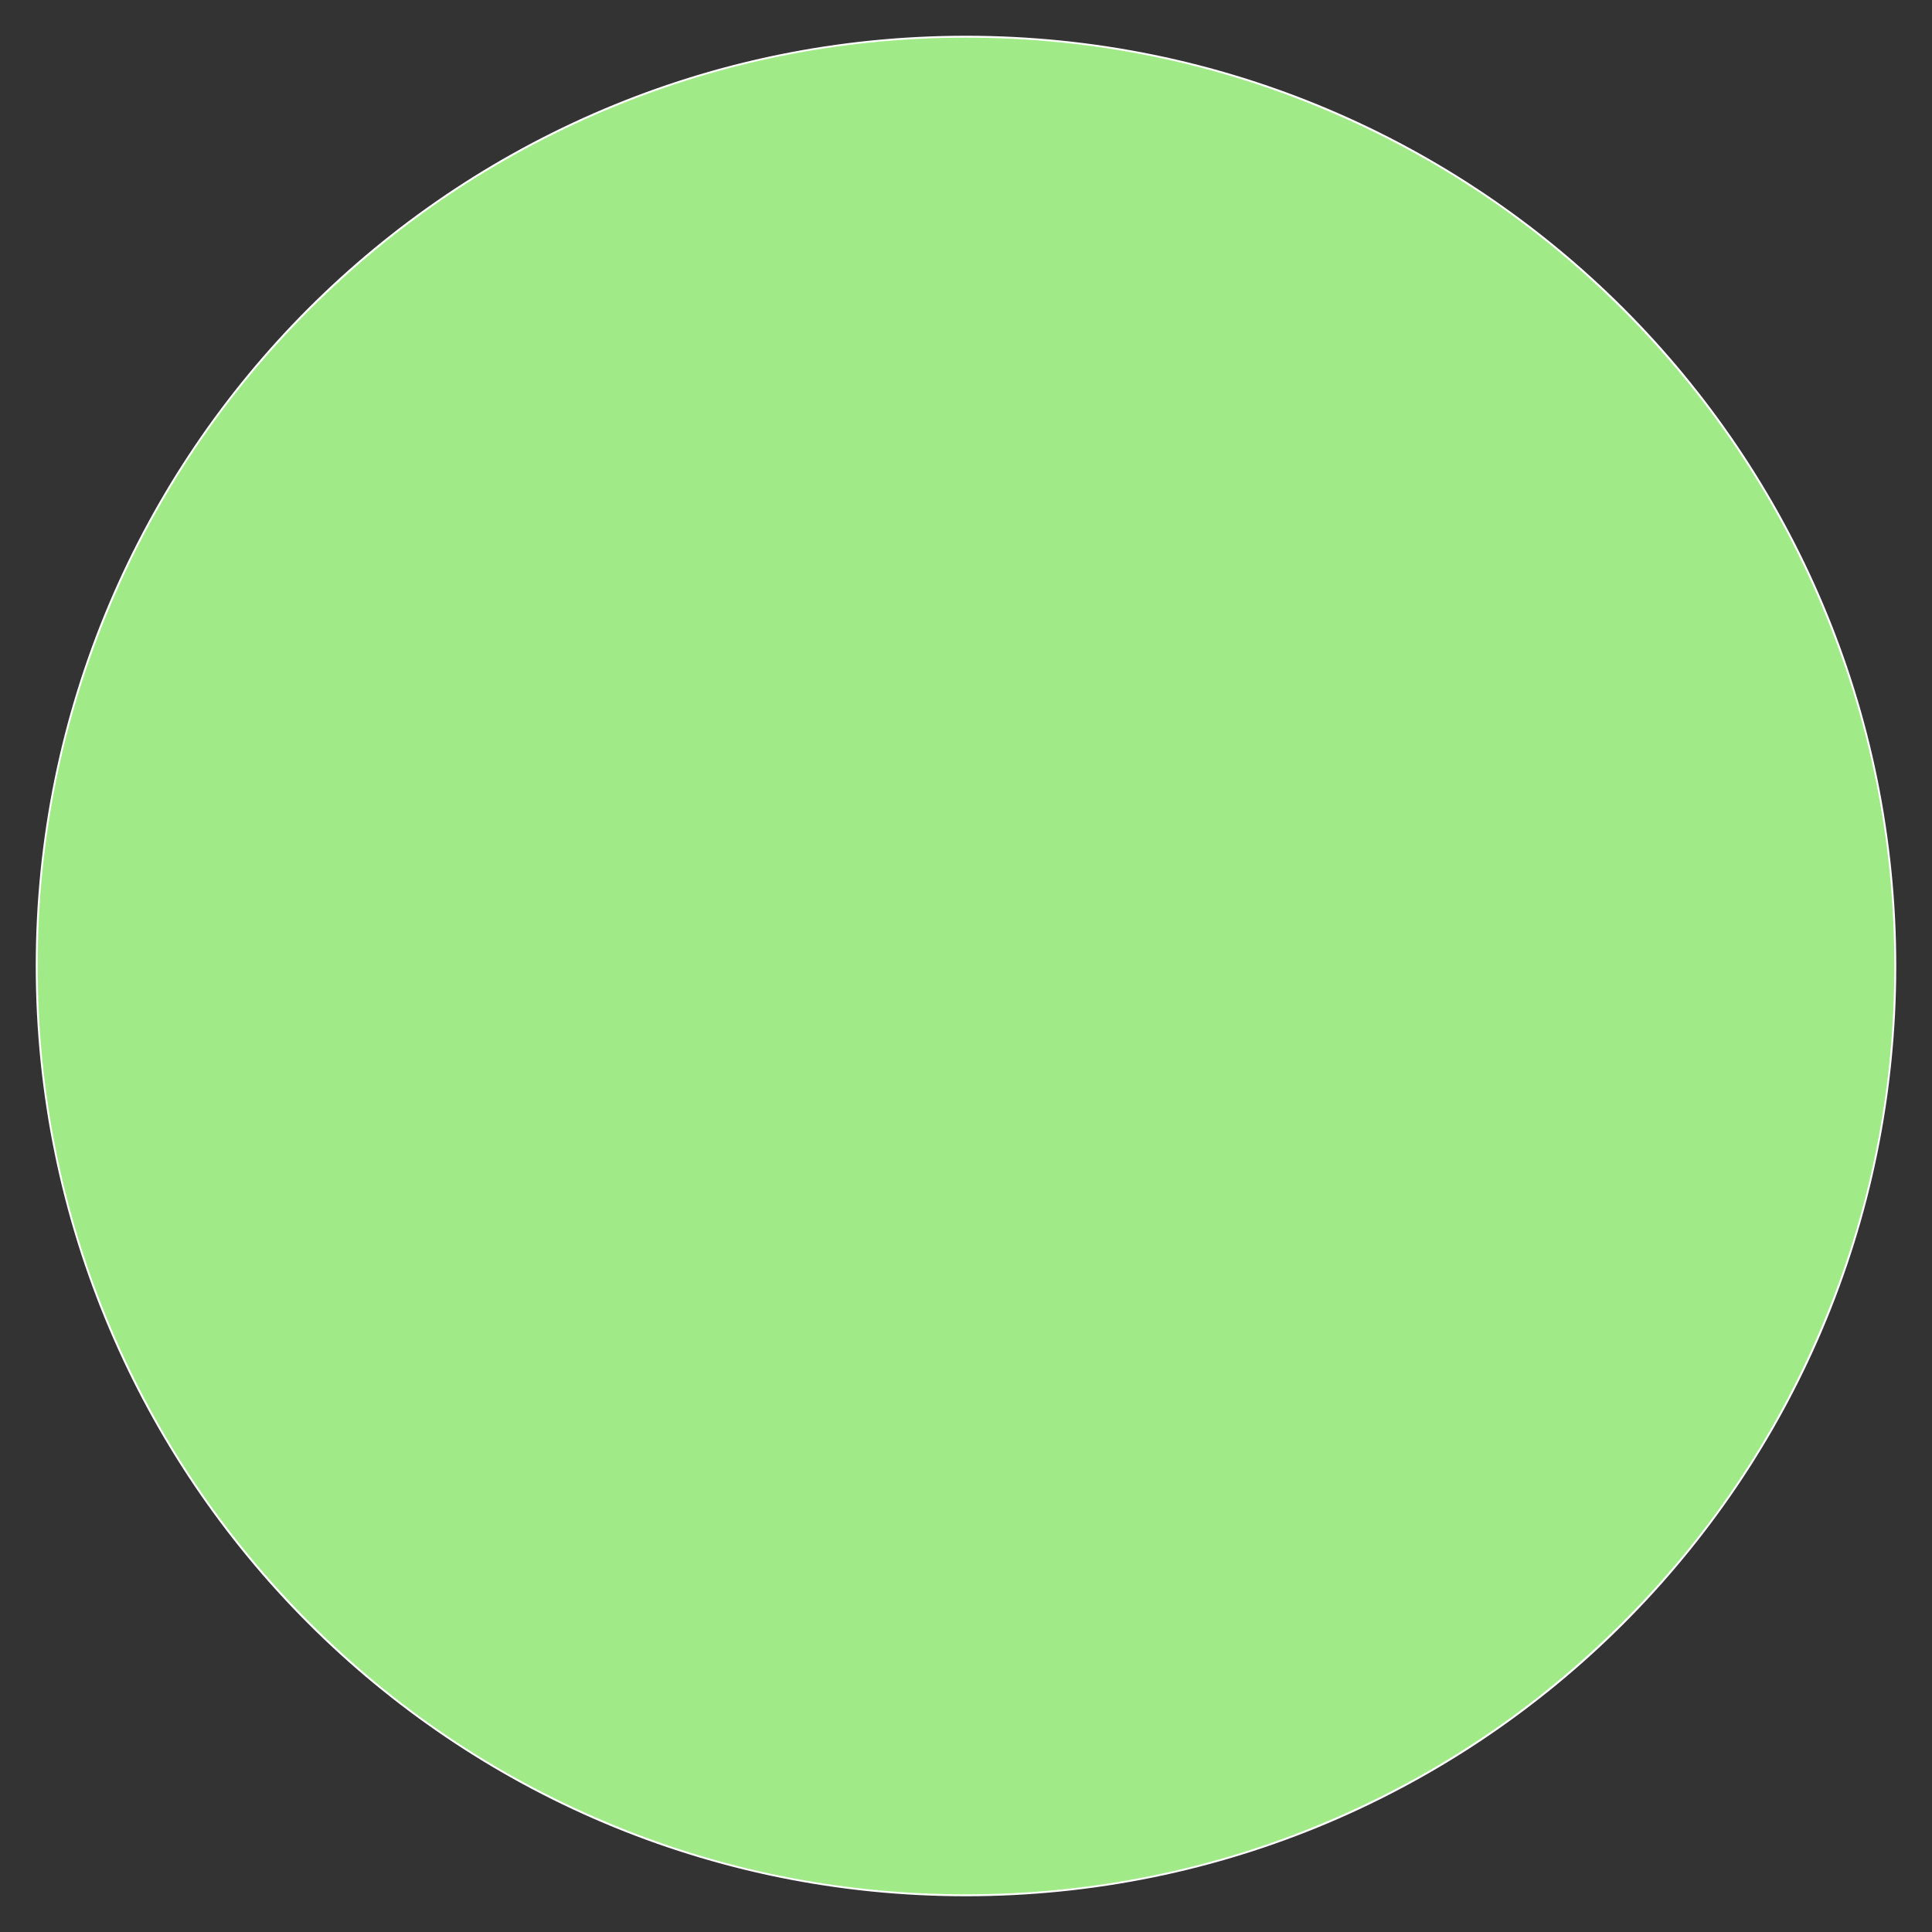 <?xml version="1.0" encoding="utf-8"?>
<!-- Generator: Adobe Illustrator 24.2.0, SVG Export Plug-In . SVG Version: 6.00 Build 0)  -->
<svg version="1.2" baseProfile="tiny" id="Ebene_1" xmlns="http://www.w3.org/2000/svg" xmlns:xlink="http://www.w3.org/1999/xlink"
	 x="0px" y="0px" viewBox="0 0 1000 1000" overflow="visible" xml:space="preserve">
<rect x="0" y="0" width="1000" height="1000" fill="#333333" stroke="none"/>
<g>
	<path fill="#A0EA88" d="M500,981c-64.9,0-127.9-12.7-187.2-37.8c-57.3-24.2-108.7-58.9-152.9-103.1
		C115.7,795.9,81,744.5,56.8,687.2C31.7,627.9,19,564.9,19,500c0-64.9,12.7-127.9,37.8-187.2c24.2-57.3,58.9-108.7,103.1-152.9
		S255.5,81,312.8,56.8C372.1,31.7,435.1,19,500,19c64.9,0,127.9,12.7,187.2,37.8c57.3,24.2,108.7,58.9,152.9,103.1
		c44.2,44.2,78.9,95.6,103.1,152.9C968.3,372.1,981,435.1,981,500c0,64.9-12.7,127.9-37.8,187.2c-24.2,57.3-58.9,108.7-103.1,152.9
		c-44.2,44.2-95.6,78.9-152.9,103.1C627.9,968.3,564.9,981,500,981z"/>
	<path fill="#FFFFFF" d="M500,19.5c64.9,0,127.8,12.7,187,37.8c57.2,24.2,108.6,58.8,152.7,103c44.1,44.1,78.8,95.5,103,152.7
		c25.1,59.2,37.8,122.2,37.8,187s-12.7,127.8-37.8,187c-24.2,57.2-58.8,108.6-103,152.7c-44.1,44.1-95.5,78.8-152.7,103
		c-59.2,25.1-122.2,37.8-187,37.8s-127.8-12.7-187-37.8c-57.2-24.2-108.6-58.8-152.7-103c-44.1-44.1-78.8-95.5-103-152.7
		c-25.1-59.2-37.8-122.2-37.8-187s12.7-127.8,37.8-187c24.2-57.2,58.8-108.6,103-152.7c44.1-44.1,95.5-78.8,152.7-103
		C372.2,32.2,435.1,19.5,500,19.5 M500,18.5C234.1,18.5,18.5,234.1,18.5,500S234.1,981.5,500,981.5S981.5,765.9,981.5,500
		S765.9,18.5,500,18.5L500,18.5z"/>
</g>
</svg>
